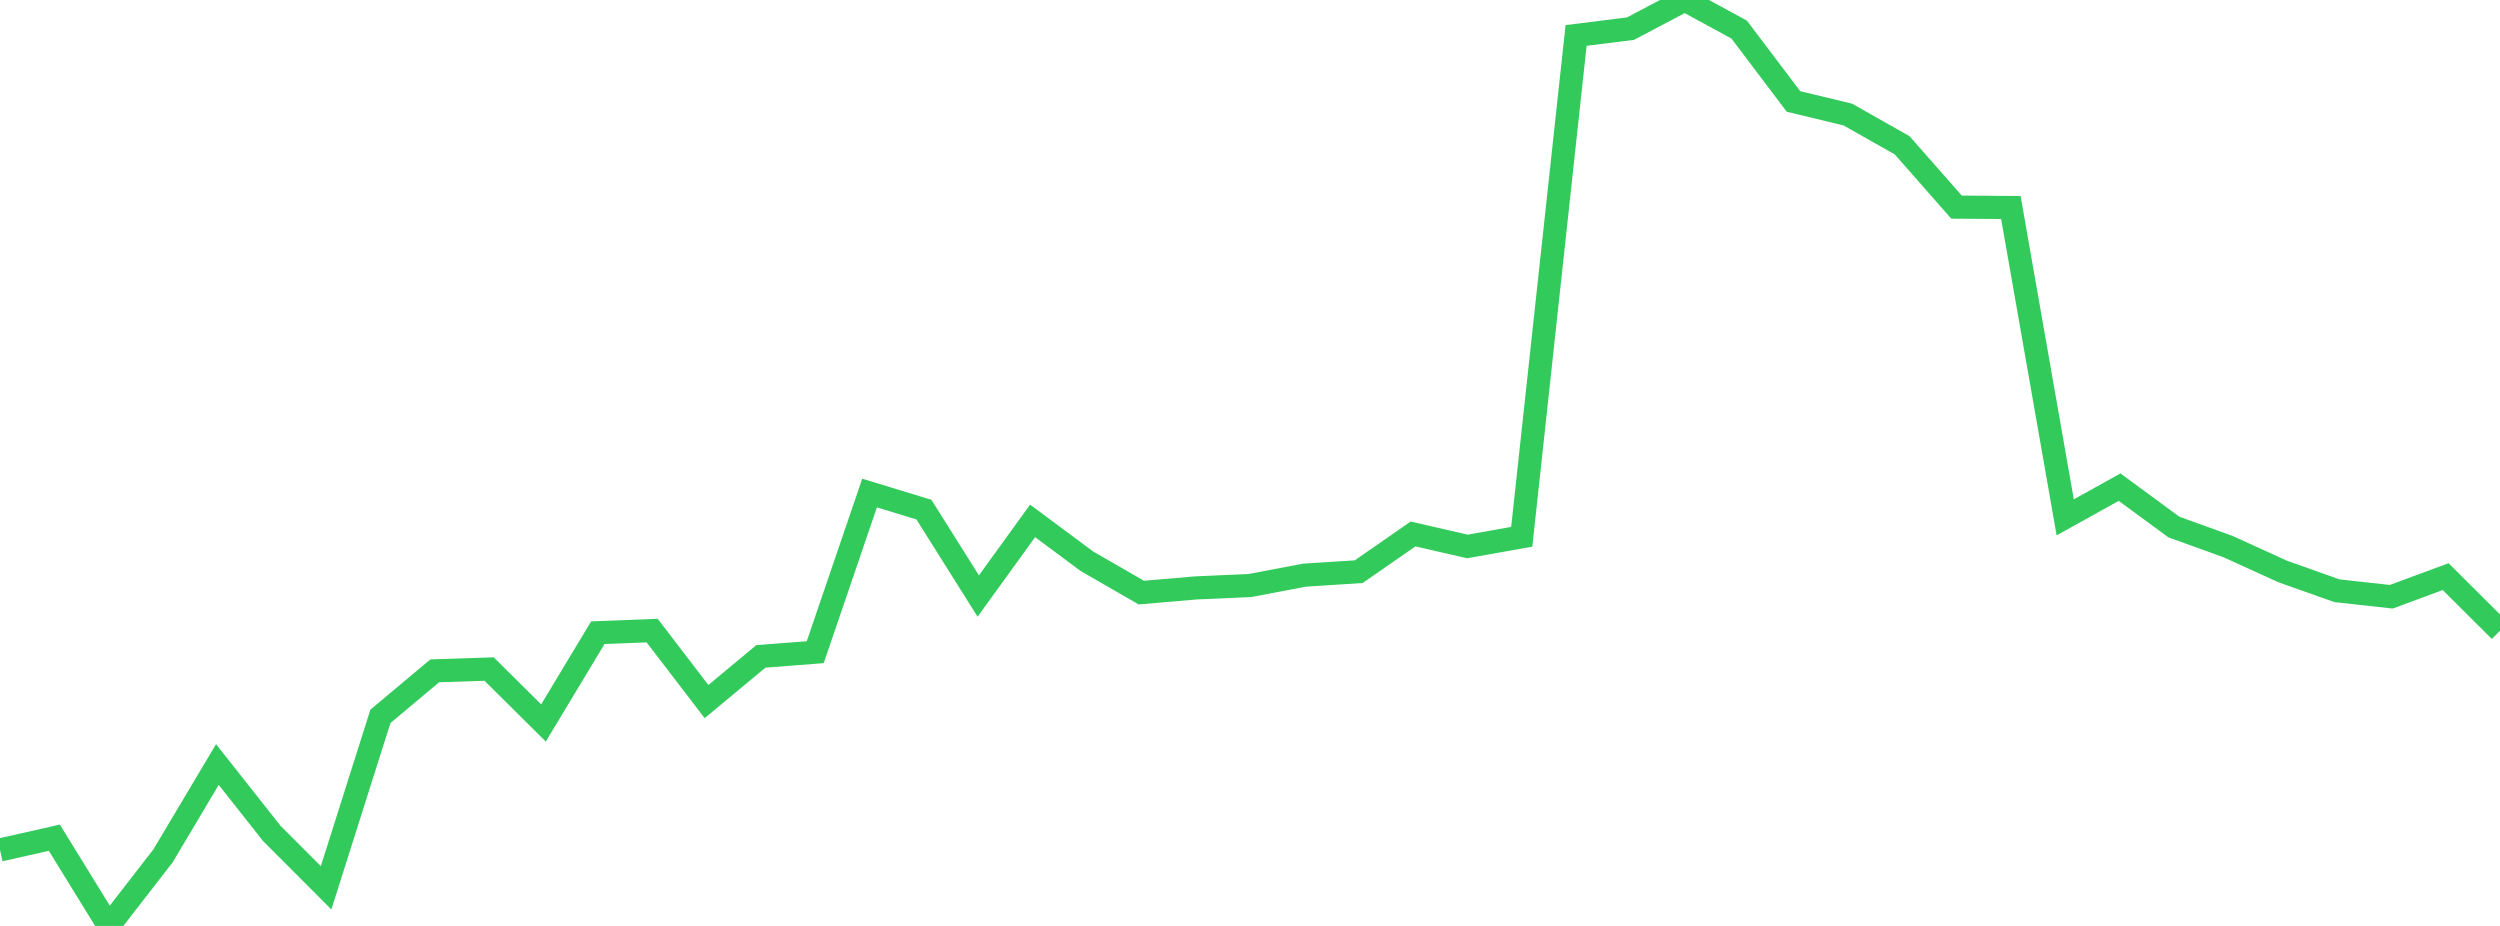 <?xml version="1.0" standalone="no"?>
<!DOCTYPE svg PUBLIC "-//W3C//DTD SVG 1.1//EN" "http://www.w3.org/Graphics/SVG/1.1/DTD/svg11.dtd">

<svg width="135" height="50" viewBox="0 0 135 50" preserveAspectRatio="none" 
  xmlns="http://www.w3.org/2000/svg"
  xmlns:xlink="http://www.w3.org/1999/xlink">


<polyline points="0.0, 45.898 2.935, 45.236 5.87, 50.0 8.804, 46.214 11.739, 41.284 14.674, 45.001 17.609, 47.941 20.543, 38.682 23.478, 36.224 26.413, 36.129 29.348, 39.04 32.283, 34.166 35.217, 34.052 38.152, 37.885 41.087, 35.445 44.022, 35.219 46.957, 26.624 49.891, 27.519 52.826, 32.186 55.761, 28.128 58.696, 30.309 61.63, 32 64.565, 31.748 67.5, 31.618 70.435, 31.059 73.37, 30.871 76.304, 28.834 79.239, 29.509 82.174, 28.987 85.109, 1.914 88.043, 1.548 90.978, 0.0 93.913, 1.595 96.848, 5.478 99.783, 6.186 102.717, 7.847 105.652, 11.185 108.587, 11.205 111.522, 27.938 114.457, 26.306 117.391, 28.46 120.326, 29.521 123.261, 30.859 126.196, 31.901 129.13, 32.224 132.065, 31.138 135.0, 34.06" fill="none" stroke="#32ca5b" stroke-width="1.25"/>

</svg>